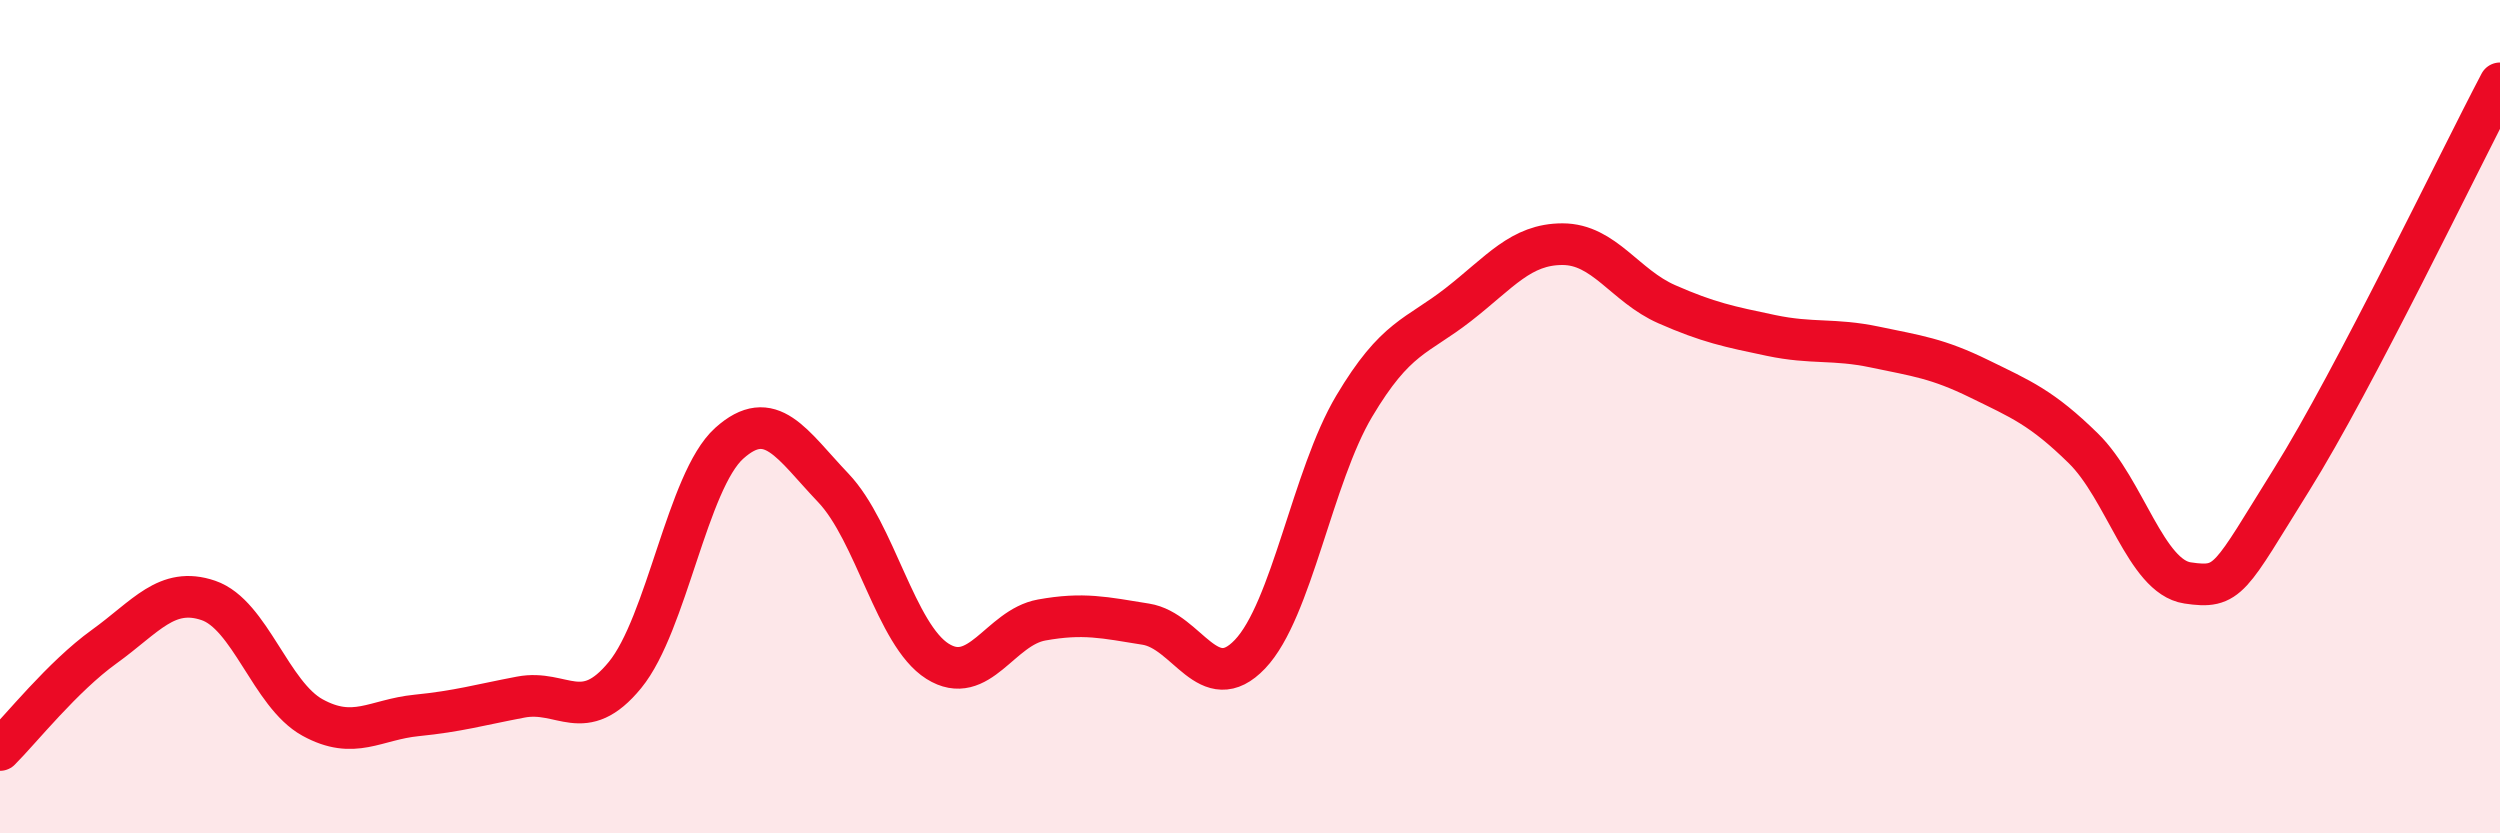 
    <svg width="60" height="20" viewBox="0 0 60 20" xmlns="http://www.w3.org/2000/svg">
      <path
        d="M 0,18 C 0.5,17.5 1.5,16.24 2.5,15.52 C 3.5,14.8 4,14.07 5,14.41 C 6,14.75 6.5,16.67 7.5,17.22 C 8.5,17.77 9,17.27 10,17.17 C 11,17.07 11.5,16.92 12.5,16.73 C 13.5,16.54 14,17.42 15,16.2 C 16,14.98 16.5,11.54 17.5,10.64 C 18.5,9.74 19,10.66 20,11.71 C 21,12.76 21.5,15.24 22.5,15.87 C 23.5,16.5 24,15.06 25,14.88 C 26,14.7 26.5,14.82 27.5,14.98 C 28.5,15.14 29,16.75 30,15.7 C 31,14.65 31.5,11.43 32.5,9.75 C 33.5,8.07 34,8.09 35,7.31 C 36,6.53 36.5,5.86 37.5,5.86 C 38.5,5.86 39,6.86 40,7.3 C 41,7.74 41.5,7.84 42.5,8.05 C 43.5,8.26 44,8.12 45,8.33 C 46,8.54 46.5,8.6 47.5,9.09 C 48.5,9.58 49,9.78 50,10.76 C 51,11.74 51.5,13.84 52.5,13.99 C 53.5,14.14 53.5,13.91 55,11.51 C 56.5,9.11 59,3.9 60,2L60 20L0 20Z"
        fill="#EB0A25"
        opacity="0.1"
        stroke-linecap="round"
        stroke-linejoin="round"
      />
      <path
        d="M 0,18 C 0.5,17.5 1.5,16.24 2.5,15.52 C 3.5,14.8 4,14.07 5,14.41 C 6,14.75 6.5,16.67 7.5,17.22 C 8.5,17.77 9,17.27 10,17.17 C 11,17.07 11.5,16.92 12.5,16.73 C 13.5,16.54 14,17.42 15,16.2 C 16,14.98 16.5,11.54 17.5,10.64 C 18.5,9.74 19,10.66 20,11.71 C 21,12.76 21.5,15.24 22.5,15.87 C 23.5,16.5 24,15.06 25,14.88 C 26,14.7 26.5,14.82 27.5,14.98 C 28.5,15.14 29,16.75 30,15.7 C 31,14.65 31.5,11.43 32.5,9.75 C 33.5,8.07 34,8.09 35,7.31 C 36,6.53 36.5,5.86 37.5,5.86 C 38.5,5.86 39,6.86 40,7.3 C 41,7.74 41.5,7.84 42.5,8.05 C 43.5,8.26 44,8.12 45,8.33 C 46,8.54 46.5,8.6 47.5,9.09 C 48.5,9.58 49,9.78 50,10.76 C 51,11.74 51.5,13.84 52.5,13.99 C 53.5,14.14 53.5,13.91 55,11.51 C 56.5,9.11 59,3.9 60,2"
        stroke="#EB0A25"
        stroke-width="1"
        fill="none"
        stroke-linecap="round"
        stroke-linejoin="round"
      />
    </svg>
  